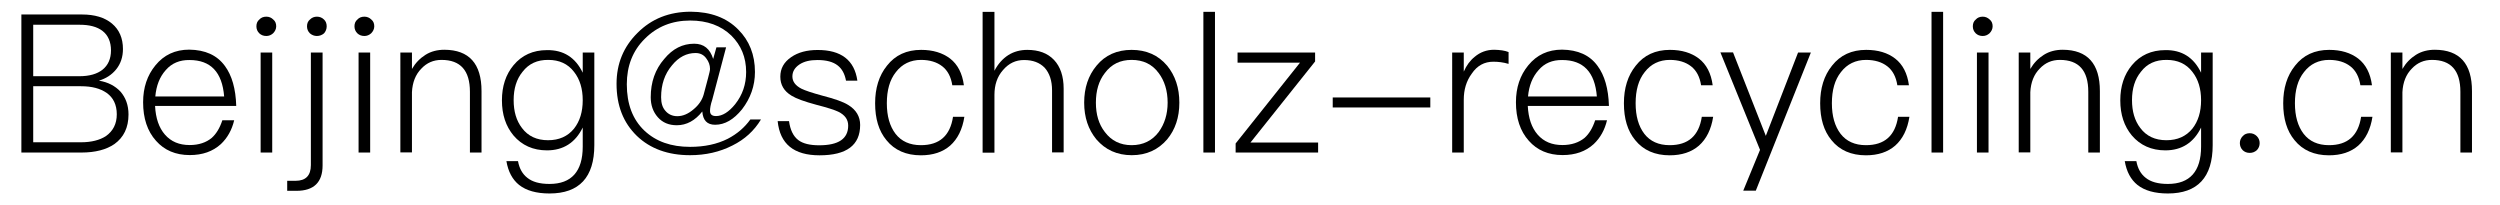 <?xml version="1.0" encoding="utf-8"?>
<!-- Generator: Adobe Illustrator 24.0.1, SVG Export Plug-In . SVG Version: 6.00 Build 0)  -->
<svg version="1.1" id="图层_1" xmlns="http://www.w3.org/2000/svg" xmlns:xlink="http://www.w3.org/1999/xlink" x="0px" y="0px"
	 viewBox="0 0 207 17" style="enable-background:new 0 0 207 17;" xml:space="preserve">
<g>
	<path d="M6.8,1.2c1.02,0,1.86,0.24,2.47,0.75c0.61,0.51,0.91,1.22,0.91,2.11c0,0.66-0.19,1.22-0.56,1.68
		C9.25,6.2,8.77,6.5,8.19,6.68C8.94,6.8,9.53,7.11,9.98,7.59c0.43,0.5,0.66,1.12,0.66,1.89c0,1.09-0.4,1.9-1.17,2.45
		c-0.67,0.46-1.58,0.7-2.72,0.7H1.77V1.2H6.8z M2.75,6.31h3.84c0.82,0,1.46-0.19,1.9-0.54c0.46-0.37,0.7-0.9,0.7-1.6
		c0-0.7-0.24-1.25-0.69-1.6C8.04,2.21,7.4,2.05,6.6,2.05H2.75V6.31z M2.75,11.78h3.97c0.85,0,1.54-0.18,2.05-0.51
		c0.59-0.42,0.9-1.01,0.9-1.81c0-0.78-0.29-1.38-0.83-1.76C8.3,7.32,7.6,7.14,6.7,7.14H2.75V11.78z"/>
	<path d="M18.62,5.46c0.58,0.78,0.9,1.89,0.94,3.31h-6.72c0.05,1.01,0.32,1.81,0.82,2.38c0.51,0.58,1.18,0.86,2.05,0.86
		c0.75,0,1.36-0.21,1.82-0.59c0.38-0.34,0.67-0.82,0.88-1.46h0.98c-0.19,0.8-0.56,1.46-1.1,1.97c-0.67,0.61-1.52,0.91-2.58,0.91
		c-1.17,0-2.1-0.4-2.79-1.18c-0.72-0.8-1.07-1.87-1.07-3.19c0-1.22,0.34-2.23,1.02-3.06c0.7-0.86,1.63-1.3,2.8-1.3
		C16.99,4.13,17.96,4.56,18.62,5.46z M13.72,5.81c-0.5,0.56-0.78,1.28-0.86,2.18h5.7c-0.16-2.02-1.12-3.02-2.87-3.02
		C14.88,4.96,14.22,5.23,13.72,5.81z"/>
	<path d="M22.63,1.62c0.16,0.13,0.24,0.32,0.24,0.56c0,0.22-0.1,0.42-0.26,0.58c-0.16,0.14-0.34,0.22-0.56,0.22
		c-0.24,0-0.43-0.08-0.58-0.22c-0.16-0.16-0.24-0.35-0.24-0.58c0-0.24,0.08-0.43,0.24-0.56c0.14-0.16,0.34-0.24,0.58-0.24
		C22.28,1.38,22.47,1.46,22.63,1.62z M22.54,4.35v8.28h-0.96V4.35H22.54z"/>
	<path d="M26.71,4.35v9.35c0,1.39-0.72,2.1-2.16,2.1h-0.77v-0.83h0.7c0.83,0,1.26-0.43,1.26-1.3V4.35H26.71z M26.83,1.62
		c0.14,0.13,0.22,0.32,0.22,0.56c0,0.22-0.08,0.42-0.22,0.58c-0.16,0.14-0.37,0.22-0.59,0.22s-0.42-0.08-0.58-0.22
		c-0.16-0.16-0.24-0.35-0.24-0.58c0-0.24,0.08-0.43,0.24-0.56c0.16-0.16,0.35-0.24,0.58-0.24S26.67,1.46,26.83,1.62z"/>
	<path d="M30.75,1.62c0.16,0.13,0.24,0.32,0.24,0.56c0,0.22-0.1,0.42-0.26,0.58c-0.16,0.14-0.34,0.22-0.56,0.22
		c-0.24,0-0.43-0.08-0.58-0.22c-0.16-0.16-0.24-0.35-0.24-0.58c0-0.24,0.08-0.43,0.24-0.56c0.14-0.16,0.34-0.24,0.58-0.24
		C30.39,1.38,30.59,1.46,30.75,1.62z M30.65,4.35v8.28h-0.96V4.35H30.65z"/>
	<path d="M39.87,7.54v5.09h-0.96V7.6c0-1.76-0.78-2.64-2.35-2.64c-0.67,0-1.22,0.24-1.67,0.72c-0.48,0.48-0.74,1.14-0.78,1.95v4.99
		h-0.96V4.35h0.96v1.36c0.29-0.5,0.66-0.88,1.12-1.17c0.46-0.29,0.99-0.42,1.57-0.42C38.84,4.13,39.87,5.27,39.87,7.54z"/>
	<path d="M48.25,6.02V4.35h0.96v7.67c0,2.66-1.25,4-3.71,4c-1.09,0-1.92-0.24-2.51-0.7c-0.56-0.45-0.91-1.1-1.06-1.98h0.96
		c0.11,0.61,0.37,1.07,0.77,1.38c0.42,0.34,1.02,0.51,1.84,0.51c1.82,0,2.75-1.04,2.75-3.09v-1.58c-0.61,1.25-1.6,1.89-2.96,1.89
		c-1.15,0-2.08-0.42-2.77-1.23c-0.64-0.77-0.96-1.73-0.96-2.91c0-1.17,0.32-2.14,0.96-2.91c0.69-0.83,1.62-1.25,2.77-1.25
		C46.65,4.13,47.64,4.75,48.25,6.02z M43.27,5.94c-0.5,0.61-0.74,1.39-0.74,2.35c0,0.93,0.22,1.7,0.69,2.31
		c0.5,0.67,1.22,1.01,2.16,1.01c0.91,0,1.63-0.32,2.15-0.96c0.48-0.61,0.72-1.39,0.72-2.35s-0.24-1.74-0.72-2.35
		c-0.51-0.67-1.23-0.99-2.13-0.99C44.49,4.95,43.79,5.27,43.27,5.94z"/>
	<path d="M61.13,2.45c0.91,0.91,1.38,2.08,1.38,3.51c0,1.15-0.37,2.18-1.07,3.09c-0.69,0.85-1.42,1.28-2.23,1.28
		c-0.66,0-1.01-0.37-1.06-1.1c-0.59,0.75-1.3,1.14-2.11,1.14c-0.66,0-1.18-0.22-1.57-0.66c-0.4-0.45-0.59-1.01-0.59-1.66
		c0-1.25,0.37-2.31,1.12-3.17c0.7-0.85,1.52-1.26,2.48-1.26c0.8,0,1.31,0.42,1.57,1.26l0.27-0.96h0.8l-1.15,4.35
		c-0.13,0.38-0.18,0.69-0.18,0.91c0,0.29,0.16,0.43,0.5,0.43c0.53,0,1.06-0.34,1.58-0.98c0.61-0.77,0.91-1.65,0.91-2.67
		c0-1.22-0.42-2.21-1.22-3.01c-0.86-0.83-2-1.25-3.41-1.25c-1.5,0-2.75,0.5-3.75,1.5c-1.01,0.99-1.5,2.26-1.5,3.78
		c0,1.63,0.48,2.91,1.46,3.84c0.96,0.9,2.21,1.34,3.78,1.34c1.18,0,2.23-0.22,3.12-0.67c0.77-0.4,1.39-0.93,1.87-1.6h0.88
		c-0.56,0.93-1.34,1.65-2.37,2.16c-1.04,0.53-2.21,0.8-3.51,0.8c-1.82,0-3.3-0.54-4.4-1.6c-1.12-1.09-1.68-2.51-1.68-4.31
		c0-1.67,0.58-3.07,1.73-4.21c1.17-1.18,2.64-1.76,4.42-1.76C58.84,0.98,60.16,1.46,61.13,2.45z M55.64,5.41
		c-0.61,0.72-0.9,1.6-0.9,2.64c0,0.48,0.11,0.85,0.35,1.12c0.24,0.29,0.58,0.45,0.99,0.45c0.46,0,0.91-0.19,1.36-0.58
		c0.42-0.35,0.69-0.75,0.82-1.2l0.37-1.39c0.1-0.38,0.16-0.62,0.16-0.74c0-0.32-0.11-0.61-0.3-0.86c-0.22-0.32-0.53-0.46-0.9-0.46
		C56.86,4.39,56.2,4.72,55.64,5.41z"/>
	<path d="M70.99,6.68h-0.94c-0.11-0.58-0.34-0.99-0.69-1.26c-0.38-0.3-0.94-0.45-1.68-0.45c-0.61,0-1.1,0.11-1.49,0.37
		c-0.38,0.26-0.58,0.58-0.58,0.99s0.24,0.75,0.74,1.01c0.32,0.16,0.9,0.35,1.74,0.58c1.01,0.26,1.73,0.51,2.14,0.77
		c0.66,0.4,0.99,0.96,0.99,1.66c0,1.67-1.12,2.51-3.36,2.51c-2.13,0-3.28-0.94-3.47-2.83h0.94c0.1,0.72,0.35,1.25,0.77,1.57
		c0.38,0.29,0.96,0.43,1.73,0.43c1.6,0,2.4-0.54,2.4-1.63c0-0.5-0.27-0.88-0.82-1.15c-0.29-0.14-0.9-0.34-1.84-0.58
		c-0.96-0.26-1.63-0.5-2.02-0.74c-0.64-0.38-0.94-0.91-0.94-1.58s0.29-1.2,0.9-1.62c0.58-0.4,1.31-0.59,2.18-0.59
		C69.64,4.13,70.75,4.98,70.99,6.68z"/>
	<path d="M78.67,4.85c0.62,0.48,1.01,1.22,1.14,2.21h-0.96c-0.11-0.7-0.38-1.22-0.83-1.57c-0.45-0.35-1.04-0.53-1.76-0.53
		c-0.86,0-1.57,0.34-2.08,1.01c-0.51,0.64-0.75,1.5-0.75,2.58c0,1.06,0.24,1.9,0.72,2.53c0.48,0.62,1.18,0.94,2.1,0.94
		c1.54,0,2.42-0.78,2.66-2.35h0.94c-0.16,1.04-0.56,1.84-1.18,2.39c-0.61,0.53-1.42,0.8-2.42,0.8c-1.22,0-2.18-0.42-2.85-1.25
		c-0.64-0.77-0.94-1.79-0.94-3.06c0-1.25,0.32-2.29,0.98-3.11c0.69-0.88,1.63-1.31,2.83-1.31C77.24,4.13,78.04,4.37,78.67,4.85z"/>
	<path d="M82.34,0.98v4.88c0.29-0.56,0.67-0.99,1.15-1.3c0.46-0.29,0.99-0.43,1.57-0.43c0.94,0,1.68,0.27,2.21,0.83
		c0.53,0.56,0.8,1.36,0.8,2.38v5.28h-0.96V7.48c0-0.8-0.21-1.42-0.61-1.87c-0.42-0.43-0.98-0.64-1.71-0.64
		c-0.69,0-1.26,0.27-1.74,0.83c-0.48,0.54-0.71,1.23-0.71,2.05v4.79h-0.98V0.98H82.34z"/>
	<path d="M96.64,5.44c0.67,0.82,1.01,1.84,1.01,3.06c0,1.22-0.34,2.23-1.01,3.04c-0.74,0.86-1.71,1.31-2.93,1.31
		s-2.19-0.45-2.93-1.31c-0.67-0.82-1.01-1.82-1.01-3.04c0-1.22,0.34-2.24,1.02-3.06c0.72-0.88,1.7-1.31,2.91-1.31
		S95.9,4.56,96.64,5.44z M91.48,6.05c-0.5,0.64-0.74,1.46-0.74,2.45c0,0.98,0.24,1.79,0.74,2.43c0.54,0.72,1.28,1.09,2.22,1.09
		s1.7-0.37,2.24-1.09c0.48-0.66,0.74-1.47,0.74-2.43c0-0.99-0.26-1.81-0.74-2.45c-0.54-0.74-1.3-1.09-2.24-1.09
		S92.03,5.31,91.48,6.05z"/>
	<path d="M100.6,0.98v11.65h-0.96V0.98H100.6z"/>
	<path d="M108.89,4.35v0.74l-5.35,6.71h5.6v0.83h-6.83v-0.75l5.33-6.69h-5.17V4.35H108.89z"/>
	<path d="M118.43,8.07V8.9h-8.08V8.07H118.43z"/>
	<path d="M124.91,4.31v0.98c-0.43-0.13-0.85-0.18-1.26-0.18c-0.74,0-1.34,0.32-1.79,0.99c-0.45,0.61-0.66,1.33-0.66,2.16v4.37h-0.96
		V4.35h0.96v1.58c0.22-0.51,0.53-0.93,0.91-1.23c0.45-0.38,0.99-0.58,1.6-0.58C124.19,4.13,124.59,4.18,124.91,4.31z"/>
	<path d="M132.28,5.46c0.58,0.78,0.9,1.89,0.94,3.31h-6.72c0.05,1.01,0.32,1.81,0.82,2.38c0.51,0.58,1.18,0.86,2.05,0.86
		c0.75,0,1.36-0.21,1.83-0.59c0.38-0.34,0.67-0.82,0.88-1.46h0.98c-0.19,0.8-0.56,1.46-1.1,1.97c-0.67,0.61-1.52,0.91-2.58,0.91
		c-1.17,0-2.1-0.4-2.79-1.18c-0.72-0.8-1.07-1.87-1.07-3.19c0-1.22,0.34-2.23,1.02-3.06c0.7-0.86,1.63-1.3,2.8-1.3
		C130.65,4.13,131.63,4.56,132.28,5.46z M127.39,5.81c-0.5,0.56-0.79,1.28-0.87,2.18h5.7c-0.16-2.02-1.12-3.02-2.87-3.02
		C128.54,4.96,127.88,5.23,127.39,5.81z"/>
	<path d="M140.67,4.85c0.62,0.48,1.01,1.22,1.14,2.21h-0.96c-0.11-0.7-0.38-1.22-0.83-1.57c-0.45-0.35-1.04-0.53-1.76-0.53
		c-0.86,0-1.57,0.34-2.08,1.01c-0.51,0.64-0.75,1.5-0.75,2.58c0,1.06,0.24,1.9,0.72,2.53c0.48,0.62,1.18,0.94,2.1,0.94
		c1.54,0,2.42-0.78,2.66-2.35h0.94c-0.16,1.04-0.56,1.84-1.18,2.39c-0.61,0.53-1.42,0.8-2.42,0.8c-1.22,0-2.18-0.42-2.85-1.25
		c-0.64-0.77-0.94-1.79-0.94-3.06c0-1.25,0.32-2.29,0.98-3.11c0.69-0.88,1.63-1.31,2.83-1.31C139.24,4.13,140.04,4.37,140.67,4.85z"
		/>
	<path d="M143.5,4.35l2.71,6.9l2.67-6.9h1.06l-4.56,11.44h-1.04l1.39-3.38l-3.28-8.07H143.5z"/>
	<path d="M156.92,4.85c0.62,0.48,1.01,1.22,1.14,2.21h-0.96c-0.11-0.7-0.38-1.22-0.83-1.57c-0.45-0.35-1.04-0.53-1.76-0.53
		c-0.86,0-1.57,0.34-2.08,1.01c-0.51,0.64-0.75,1.5-0.75,2.58c0,1.06,0.24,1.9,0.72,2.53c0.48,0.62,1.18,0.94,2.1,0.94
		c1.54,0,2.42-0.78,2.66-2.35h0.94c-0.16,1.04-0.56,1.84-1.18,2.39c-0.61,0.53-1.42,0.8-2.42,0.8c-1.22,0-2.18-0.42-2.85-1.25
		c-0.64-0.77-0.94-1.79-0.94-3.06c0-1.25,0.32-2.29,0.98-3.11c0.69-0.88,1.63-1.31,2.83-1.31C155.5,4.13,156.3,4.37,156.92,4.85z"/>
	<path d="M160.89,0.98v11.65h-0.96V0.98H160.89z"/>
	<path d="M164.75,1.62c0.16,0.13,0.24,0.32,0.24,0.56c0,0.22-0.1,0.42-0.26,0.58c-0.16,0.14-0.34,0.22-0.56,0.22
		c-0.24,0-0.43-0.08-0.58-0.22c-0.16-0.16-0.24-0.35-0.24-0.58c0-0.24,0.08-0.43,0.24-0.56c0.14-0.16,0.34-0.24,0.58-0.24
		C164.39,1.38,164.58,1.46,164.75,1.62z M164.65,4.35v8.28h-0.96V4.35H164.65z"/>
	<path d="M173.87,7.54v5.09h-0.96V7.6c0-1.76-0.78-2.64-2.35-2.64c-0.67,0-1.22,0.24-1.67,0.72c-0.48,0.48-0.74,1.14-0.78,1.95v4.99
		h-0.96V4.35h0.96v1.36c0.29-0.5,0.66-0.88,1.12-1.17c0.46-0.29,0.99-0.42,1.57-0.42C172.84,4.13,173.87,5.27,173.87,7.54z"/>
	<path d="M182.25,6.02V4.35h0.96v7.67c0,2.66-1.25,4-3.71,4c-1.09,0-1.92-0.24-2.51-0.7c-0.56-0.45-0.91-1.1-1.06-1.98h0.96
		c0.11,0.61,0.37,1.07,0.77,1.38c0.42,0.34,1.02,0.51,1.84,0.51c1.82,0,2.75-1.04,2.75-3.09v-1.58c-0.61,1.25-1.6,1.89-2.96,1.89
		c-1.15,0-2.08-0.42-2.77-1.23c-0.64-0.77-0.96-1.73-0.96-2.91c0-1.17,0.32-2.14,0.96-2.91c0.69-0.83,1.62-1.25,2.77-1.25
		C180.65,4.13,181.64,4.75,182.25,6.02z M177.27,5.94c-0.5,0.61-0.74,1.39-0.74,2.35c0,0.93,0.22,1.7,0.69,2.31
		c0.5,0.67,1.22,1.01,2.16,1.01c0.91,0,1.63-0.32,2.15-0.96c0.48-0.61,0.72-1.39,0.72-2.35s-0.24-1.74-0.72-2.35
		c-0.51-0.67-1.23-0.99-2.13-0.99C178.49,4.95,177.78,5.27,177.27,5.94z"/>
	<path d="M186.86,11.27c0.16,0.16,0.24,0.35,0.24,0.58s-0.08,0.43-0.24,0.59c-0.16,0.14-0.35,0.22-0.58,0.22
		c-0.24,0-0.43-0.08-0.58-0.22c-0.16-0.16-0.24-0.37-0.24-0.59s0.08-0.42,0.24-0.58c0.14-0.16,0.34-0.24,0.58-0.24
		C186.5,11.03,186.7,11.11,186.86,11.27z"/>
	<path d="M195.26,4.85c0.62,0.48,1.01,1.22,1.14,2.21h-0.96c-0.11-0.7-0.38-1.22-0.83-1.57c-0.45-0.35-1.04-0.53-1.76-0.53
		c-0.86,0-1.57,0.34-2.08,1.01c-0.51,0.64-0.75,1.5-0.75,2.58c0,1.06,0.24,1.9,0.72,2.53c0.48,0.62,1.18,0.94,2.1,0.94
		c1.54,0,2.42-0.78,2.66-2.35h0.94c-0.16,1.04-0.56,1.84-1.18,2.39c-0.61,0.53-1.42,0.8-2.42,0.8c-1.22,0-2.18-0.42-2.85-1.25
		c-0.64-0.77-0.94-1.79-0.94-3.06c0-1.25,0.32-2.29,0.98-3.11c0.69-0.88,1.63-1.31,2.83-1.31C193.83,4.13,194.63,4.37,195.26,4.85z"
		/>
	<path d="M204.68,7.54v5.09h-0.96V7.6c0-1.76-0.78-2.64-2.35-2.64c-0.67,0-1.22,0.24-1.67,0.72c-0.48,0.48-0.74,1.14-0.78,1.95v4.99
		h-0.96V4.35h0.96v1.36c0.29-0.5,0.66-0.88,1.12-1.17c0.46-0.29,0.99-0.42,1.57-0.42C203.66,4.13,204.68,5.27,204.68,7.54z"/>
</g>
</svg>
